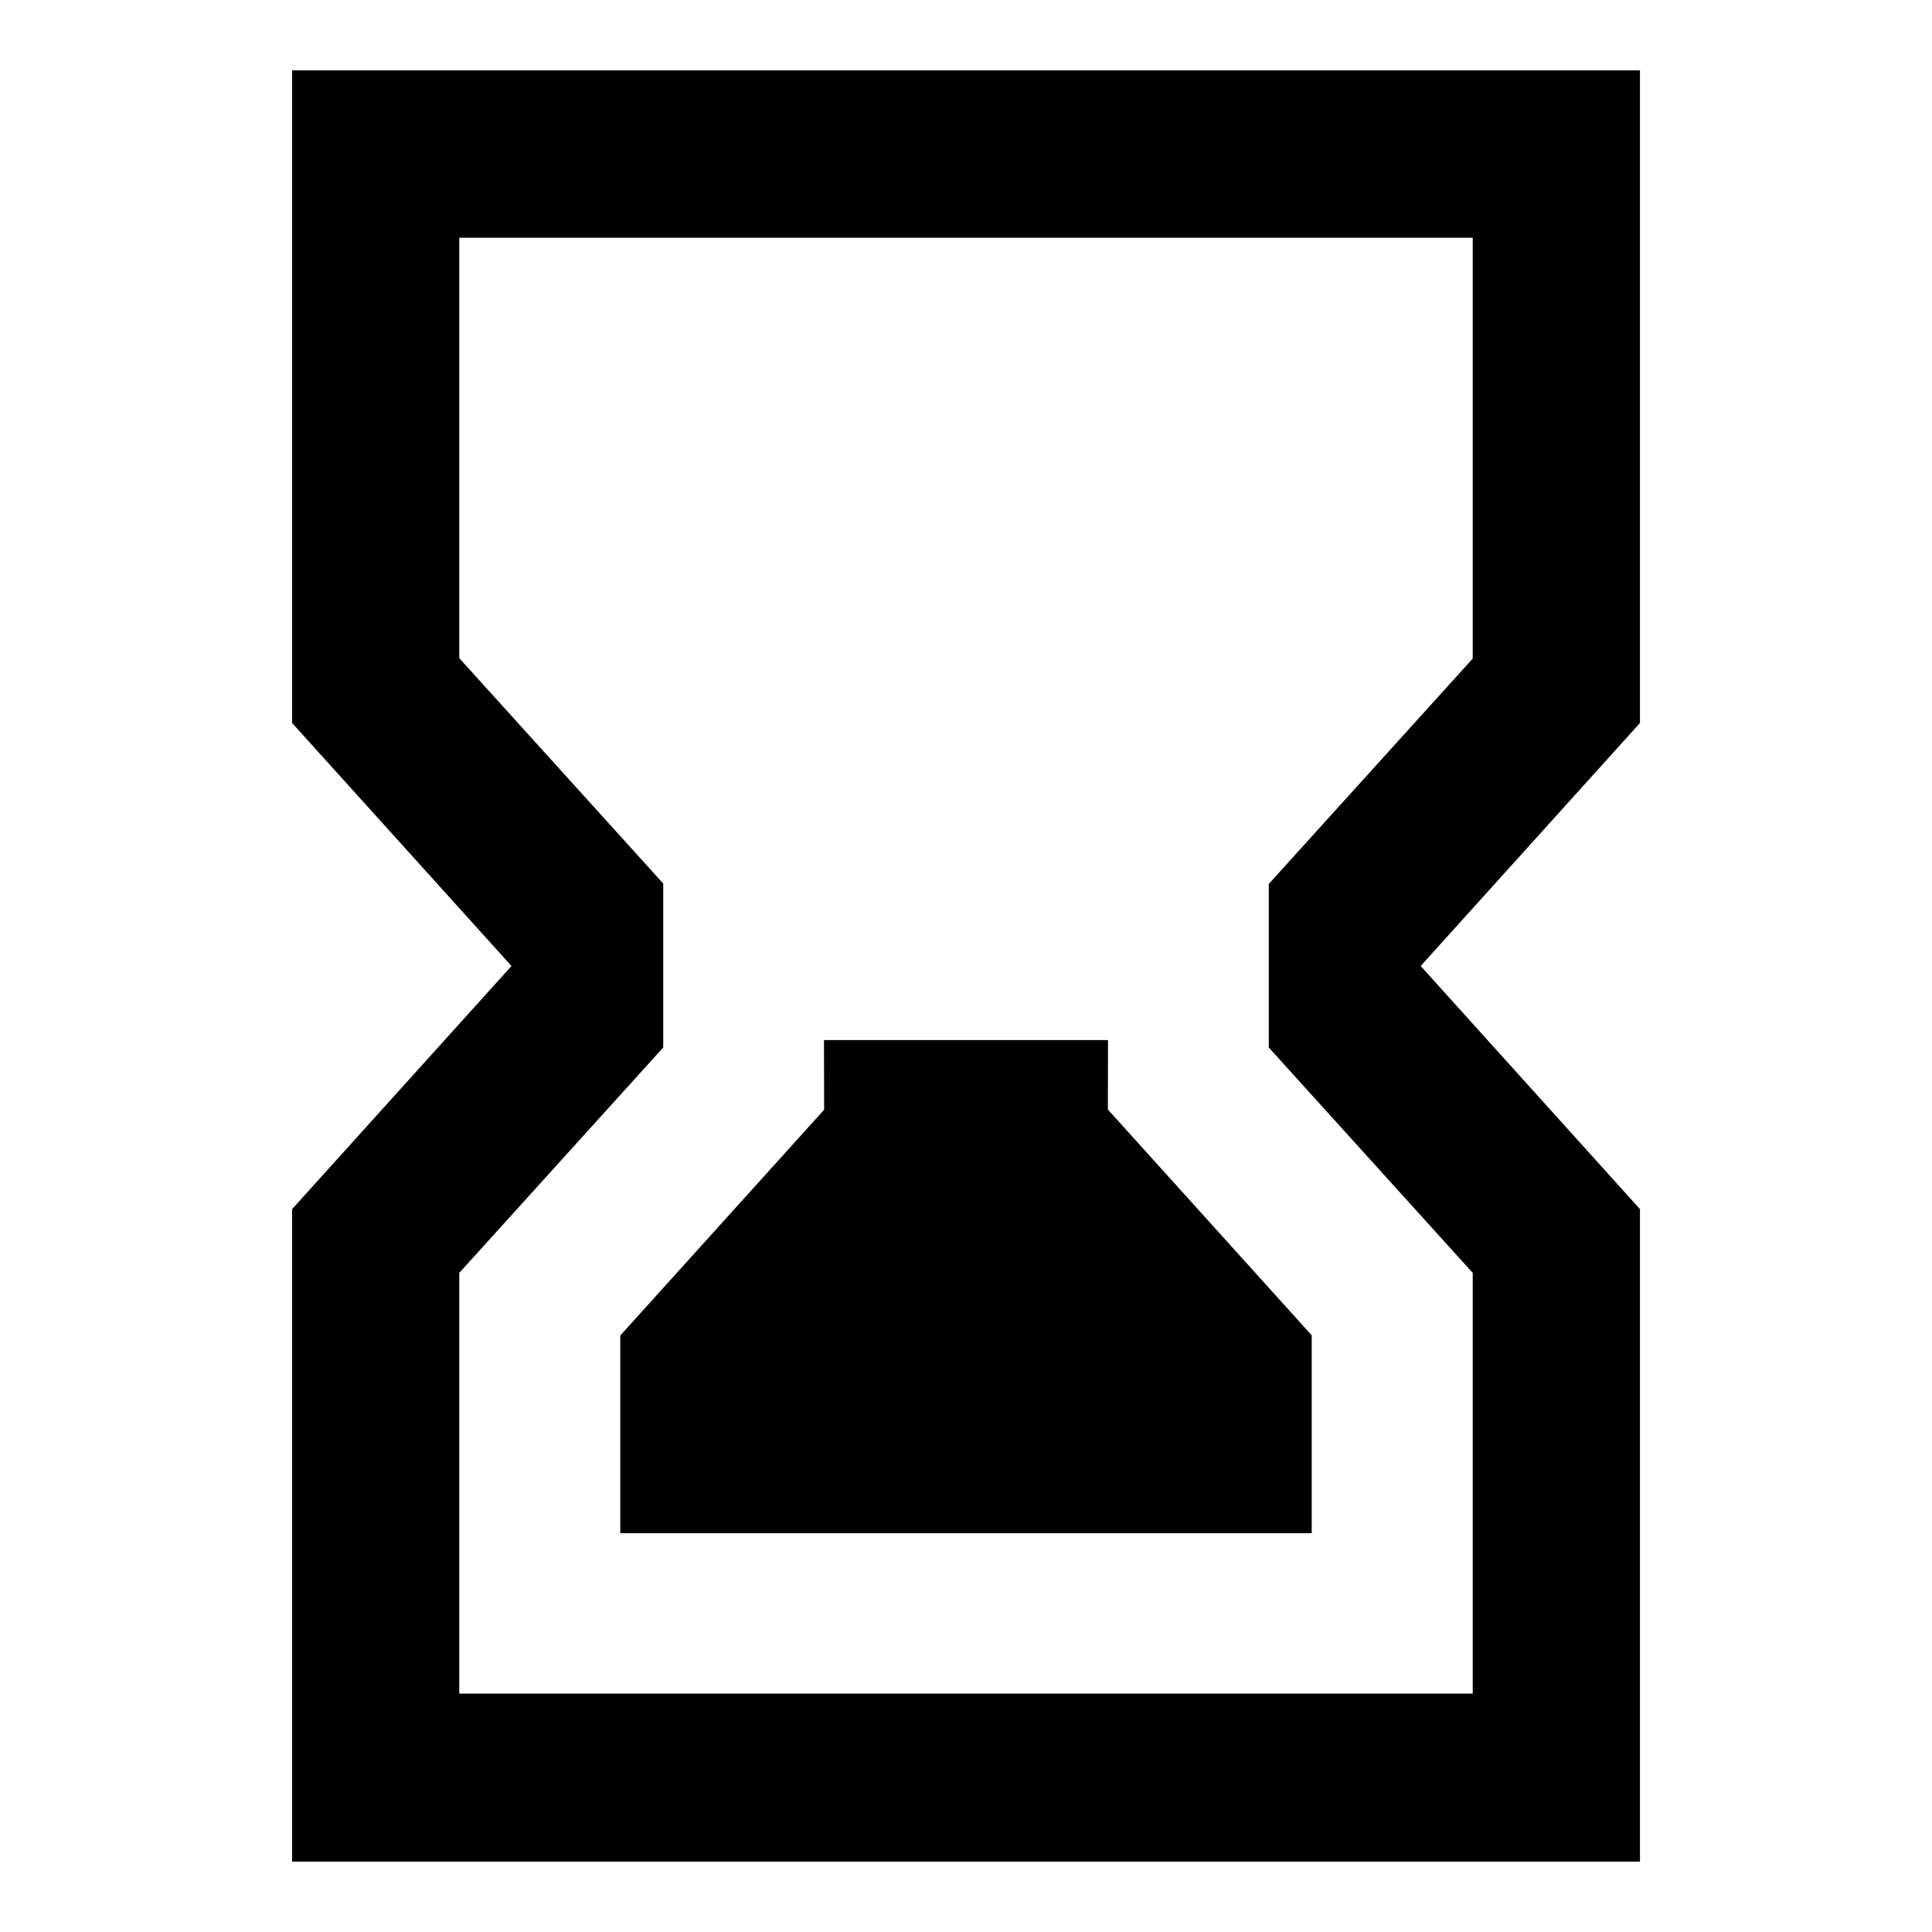 <svg fill="black" version="1.1" xmlns="http://www.w3.org/2000/svg" width="32" height="32" viewBox="0 0 32 32">
<title>vapp-hourglass</title>
<path d="M27.163 1.166h-22.325v10.809l3.634 4.025-3.634 4.027v10.807h22.325v-10.807l-3.632-4.027 3.632-4.025zM24.393 10.908l-3.378 3.733v2.709l3.378 3.733v6.969h-16.786v-6.969l3.378-3.733v-2.716l-3.378-3.733v-6.964h16.786z"></path>
<path d="M10.274 22.119v3.276h11.452v-3.278l-3.376-3.74 0.002-1.15h-4.704l0.002 1.154-3.376 3.739z"></path>
</svg>

